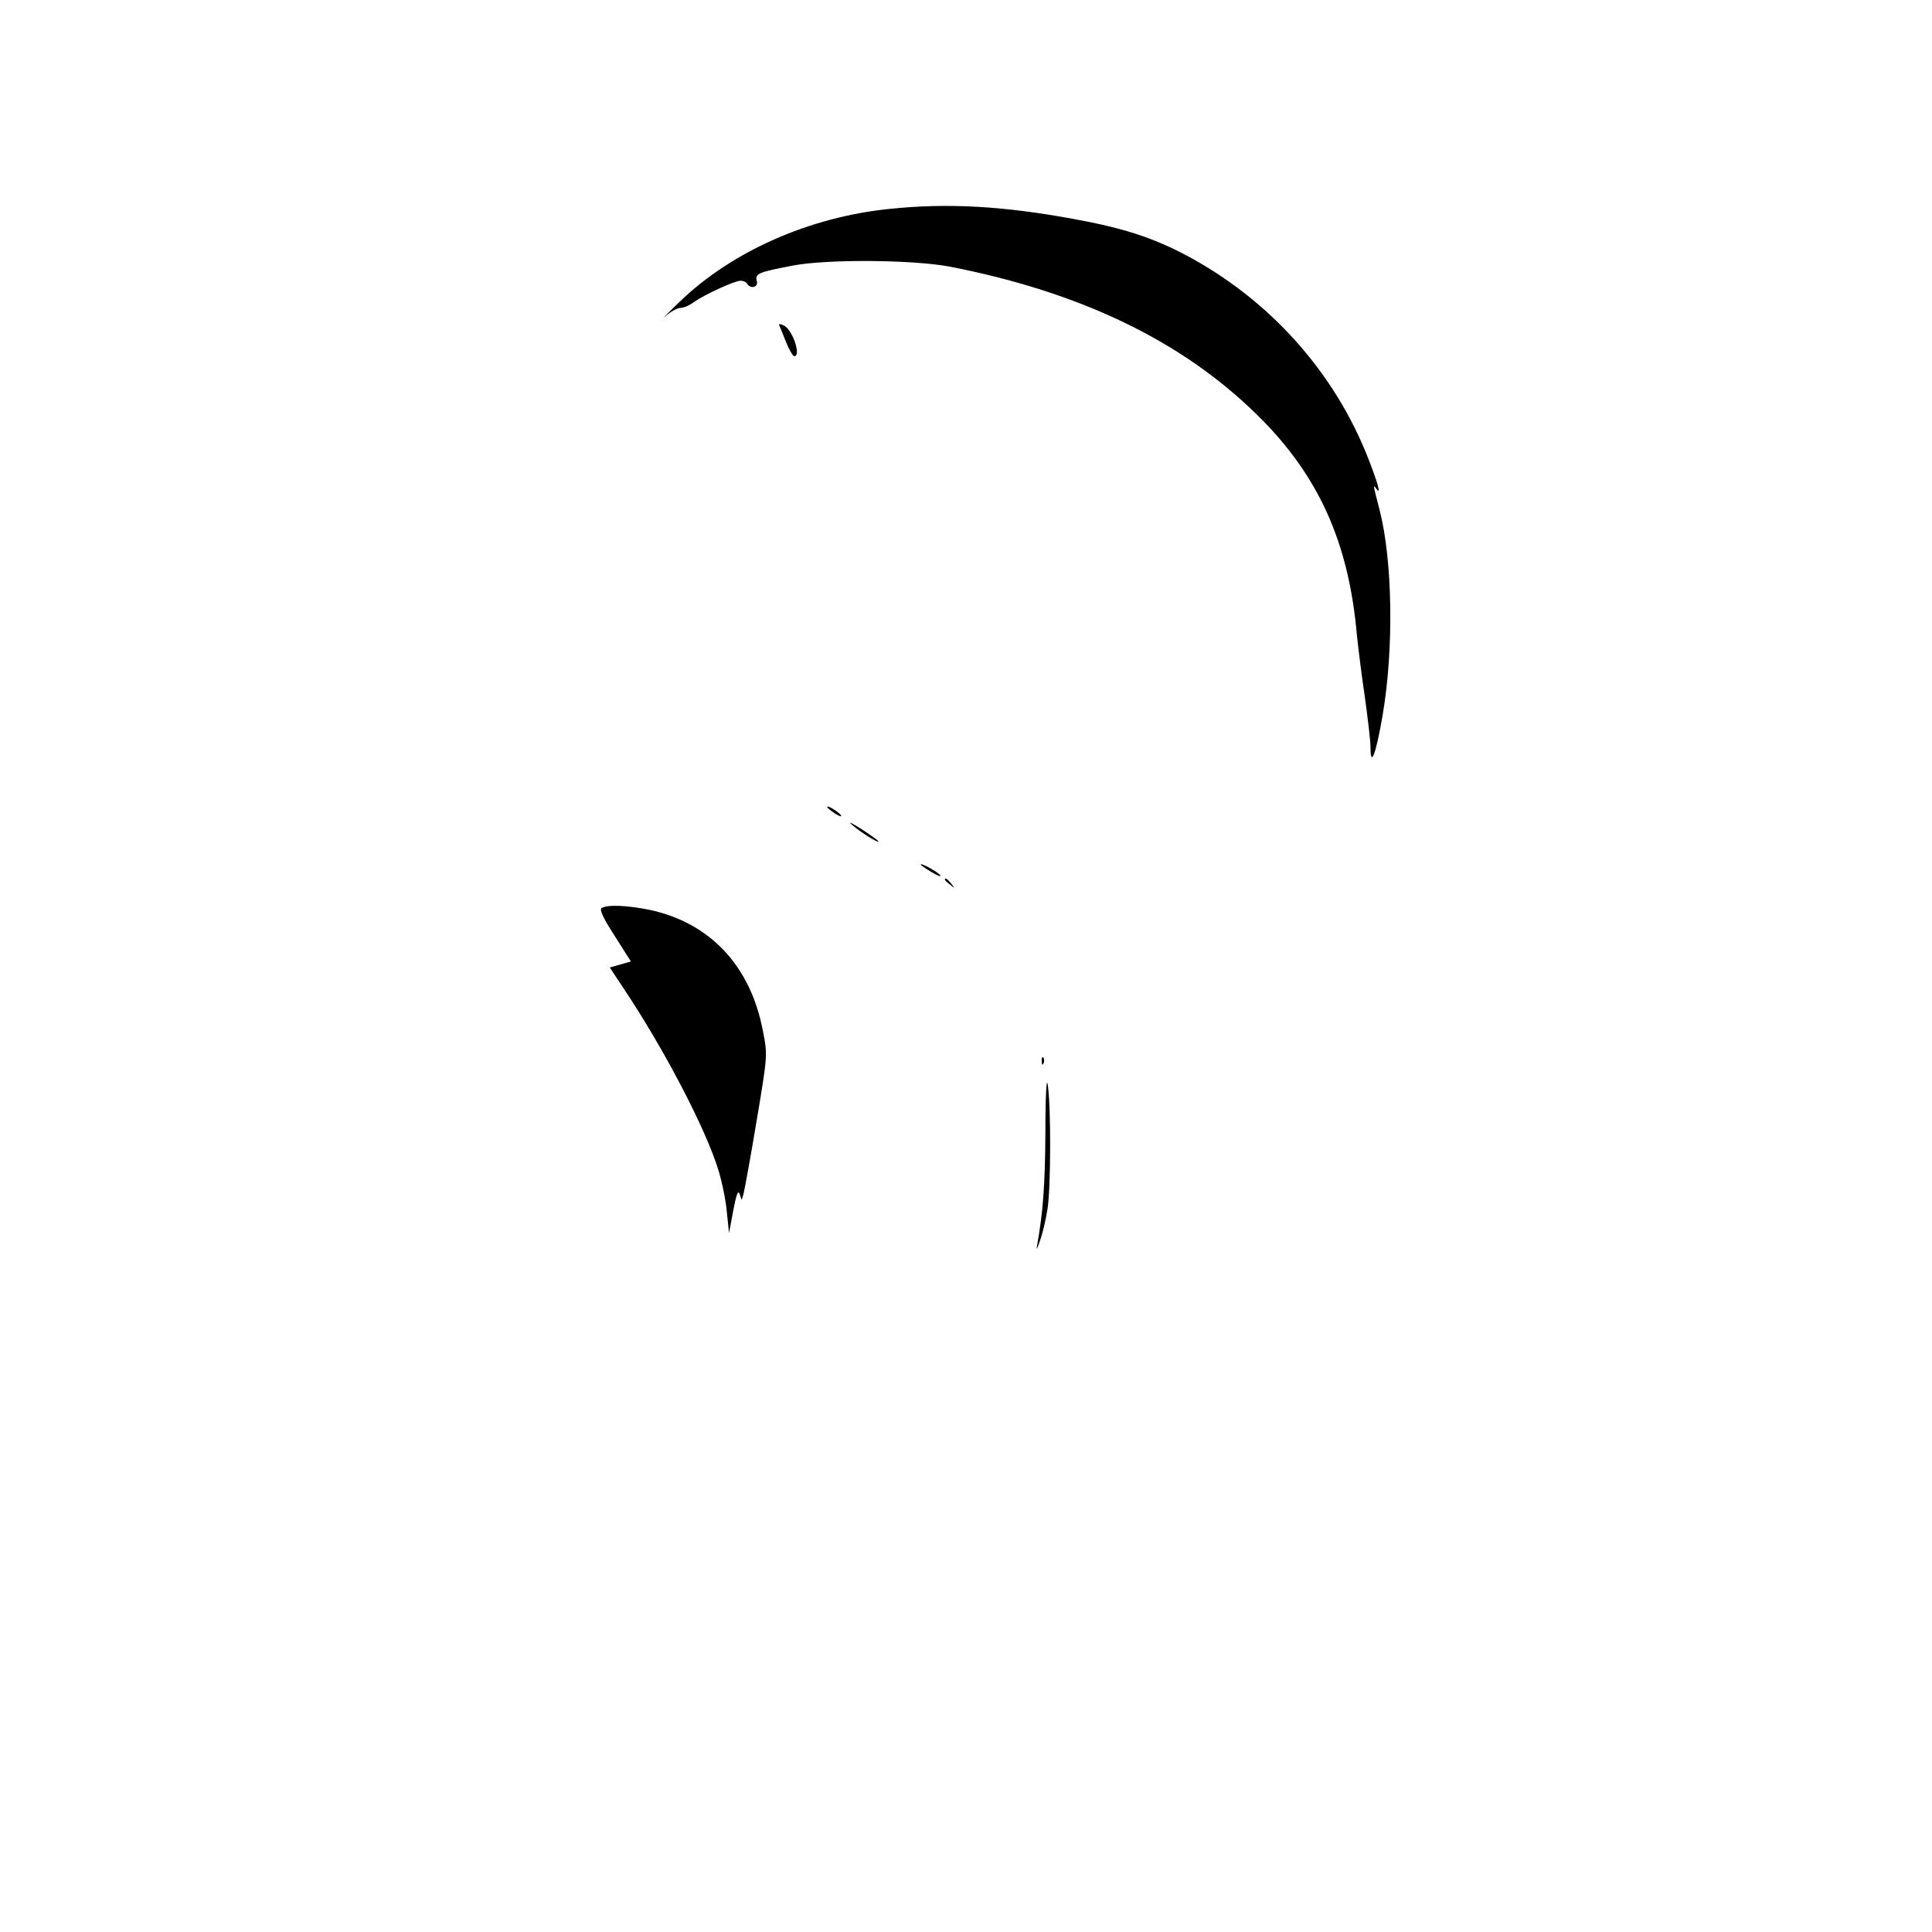 <?xml version="1.0" standalone="no"?>
<!DOCTYPE svg PUBLIC "-//W3C//DTD SVG 20010904//EN"
 "http://www.w3.org/TR/2001/REC-SVG-20010904/DTD/svg10.dtd">
<svg version="1.0" xmlns="http://www.w3.org/2000/svg"
 width="640pt" height="640pt" viewBox="0 0 640 640"
 preserveAspectRatio="xMidYMid meet">
<g transform="translate(0,640) scale(0.1,-0.1)"
fill="#000000" stroke="none">
<path d="M2947 5708 c-267 -27 -523 -141 -696 -308 -43 -41 -63 -63 -46 -47
17 15 39 27 49 27 10 0 30 8 44 19 37 26 136 71 155 71 9 0 19 -4 22 -10 12
-19 38 -11 32 9 -6 25 4 29 118 51 112 22 396 20 520 -3 432 -84 768 -245
1017 -489 205 -200 306 -423 333 -733 4 -38 15 -129 26 -202 10 -72 19 -148
19 -169 0 -70 18 -22 40 106 38 222 33 514 -10 681 -23 89 -22 85 -10 69 15
-20 6 15 -27 100 -112 287 -327 527 -603 674 -112 59 -207 90 -370 120 -238
44 -422 54 -613 34z"/>
<path d="M2581 5323 c2 -4 12 -29 23 -56 10 -26 23 -47 27 -47 24 0 -5 86 -33
101 -11 6 -19 7 -17 2z"/>
<path d="M2740 3727 c0 -3 12 -12 26 -22 15 -9 23 -12 20 -6 -7 11 -46 35 -46
28z"/>
<path d="M2822 3668 c30 -26 88 -62 88 -55 0 2 -26 21 -57 41 -32 20 -46 27
-31 14z"/>
<path d="M3050 3536 c0 -2 16 -13 36 -25 19 -12 32 -16 29 -11 -7 11 -65 43
-65 36z"/>
<path d="M3130 3486 c0 -2 8 -10 18 -17 15 -13 16 -12 3 4 -13 16 -21 21 -21
13z"/>
<path d="M1993 3392 c-8 -5 5 -33 43 -92 l54 -85 -35 -10 -35 -10 43 -65 c135
-201 276 -471 317 -607 12 -39 25 -102 28 -140 l7 -68 14 75 c10 53 16 69 21
55 l7 -20 6 20 c3 11 23 119 43 240 37 220 37 220 21 301 -41 215 -175 357
-375 400 -74 15 -140 18 -159 6z"/>
<path d="M3451 2884 c0 -11 3 -14 6 -6 3 7 2 16 -1 19 -3 4 -6 -2 -5 -13z"/>
<path d="M3463 2650 c-1 -178 -8 -267 -28 -379 -3 -14 2 -6 10 19 9 25 20 72
25 105 11 68 12 335 1 410 -4 31 -8 -28 -8 -155z"/>
</g>
</svg>
